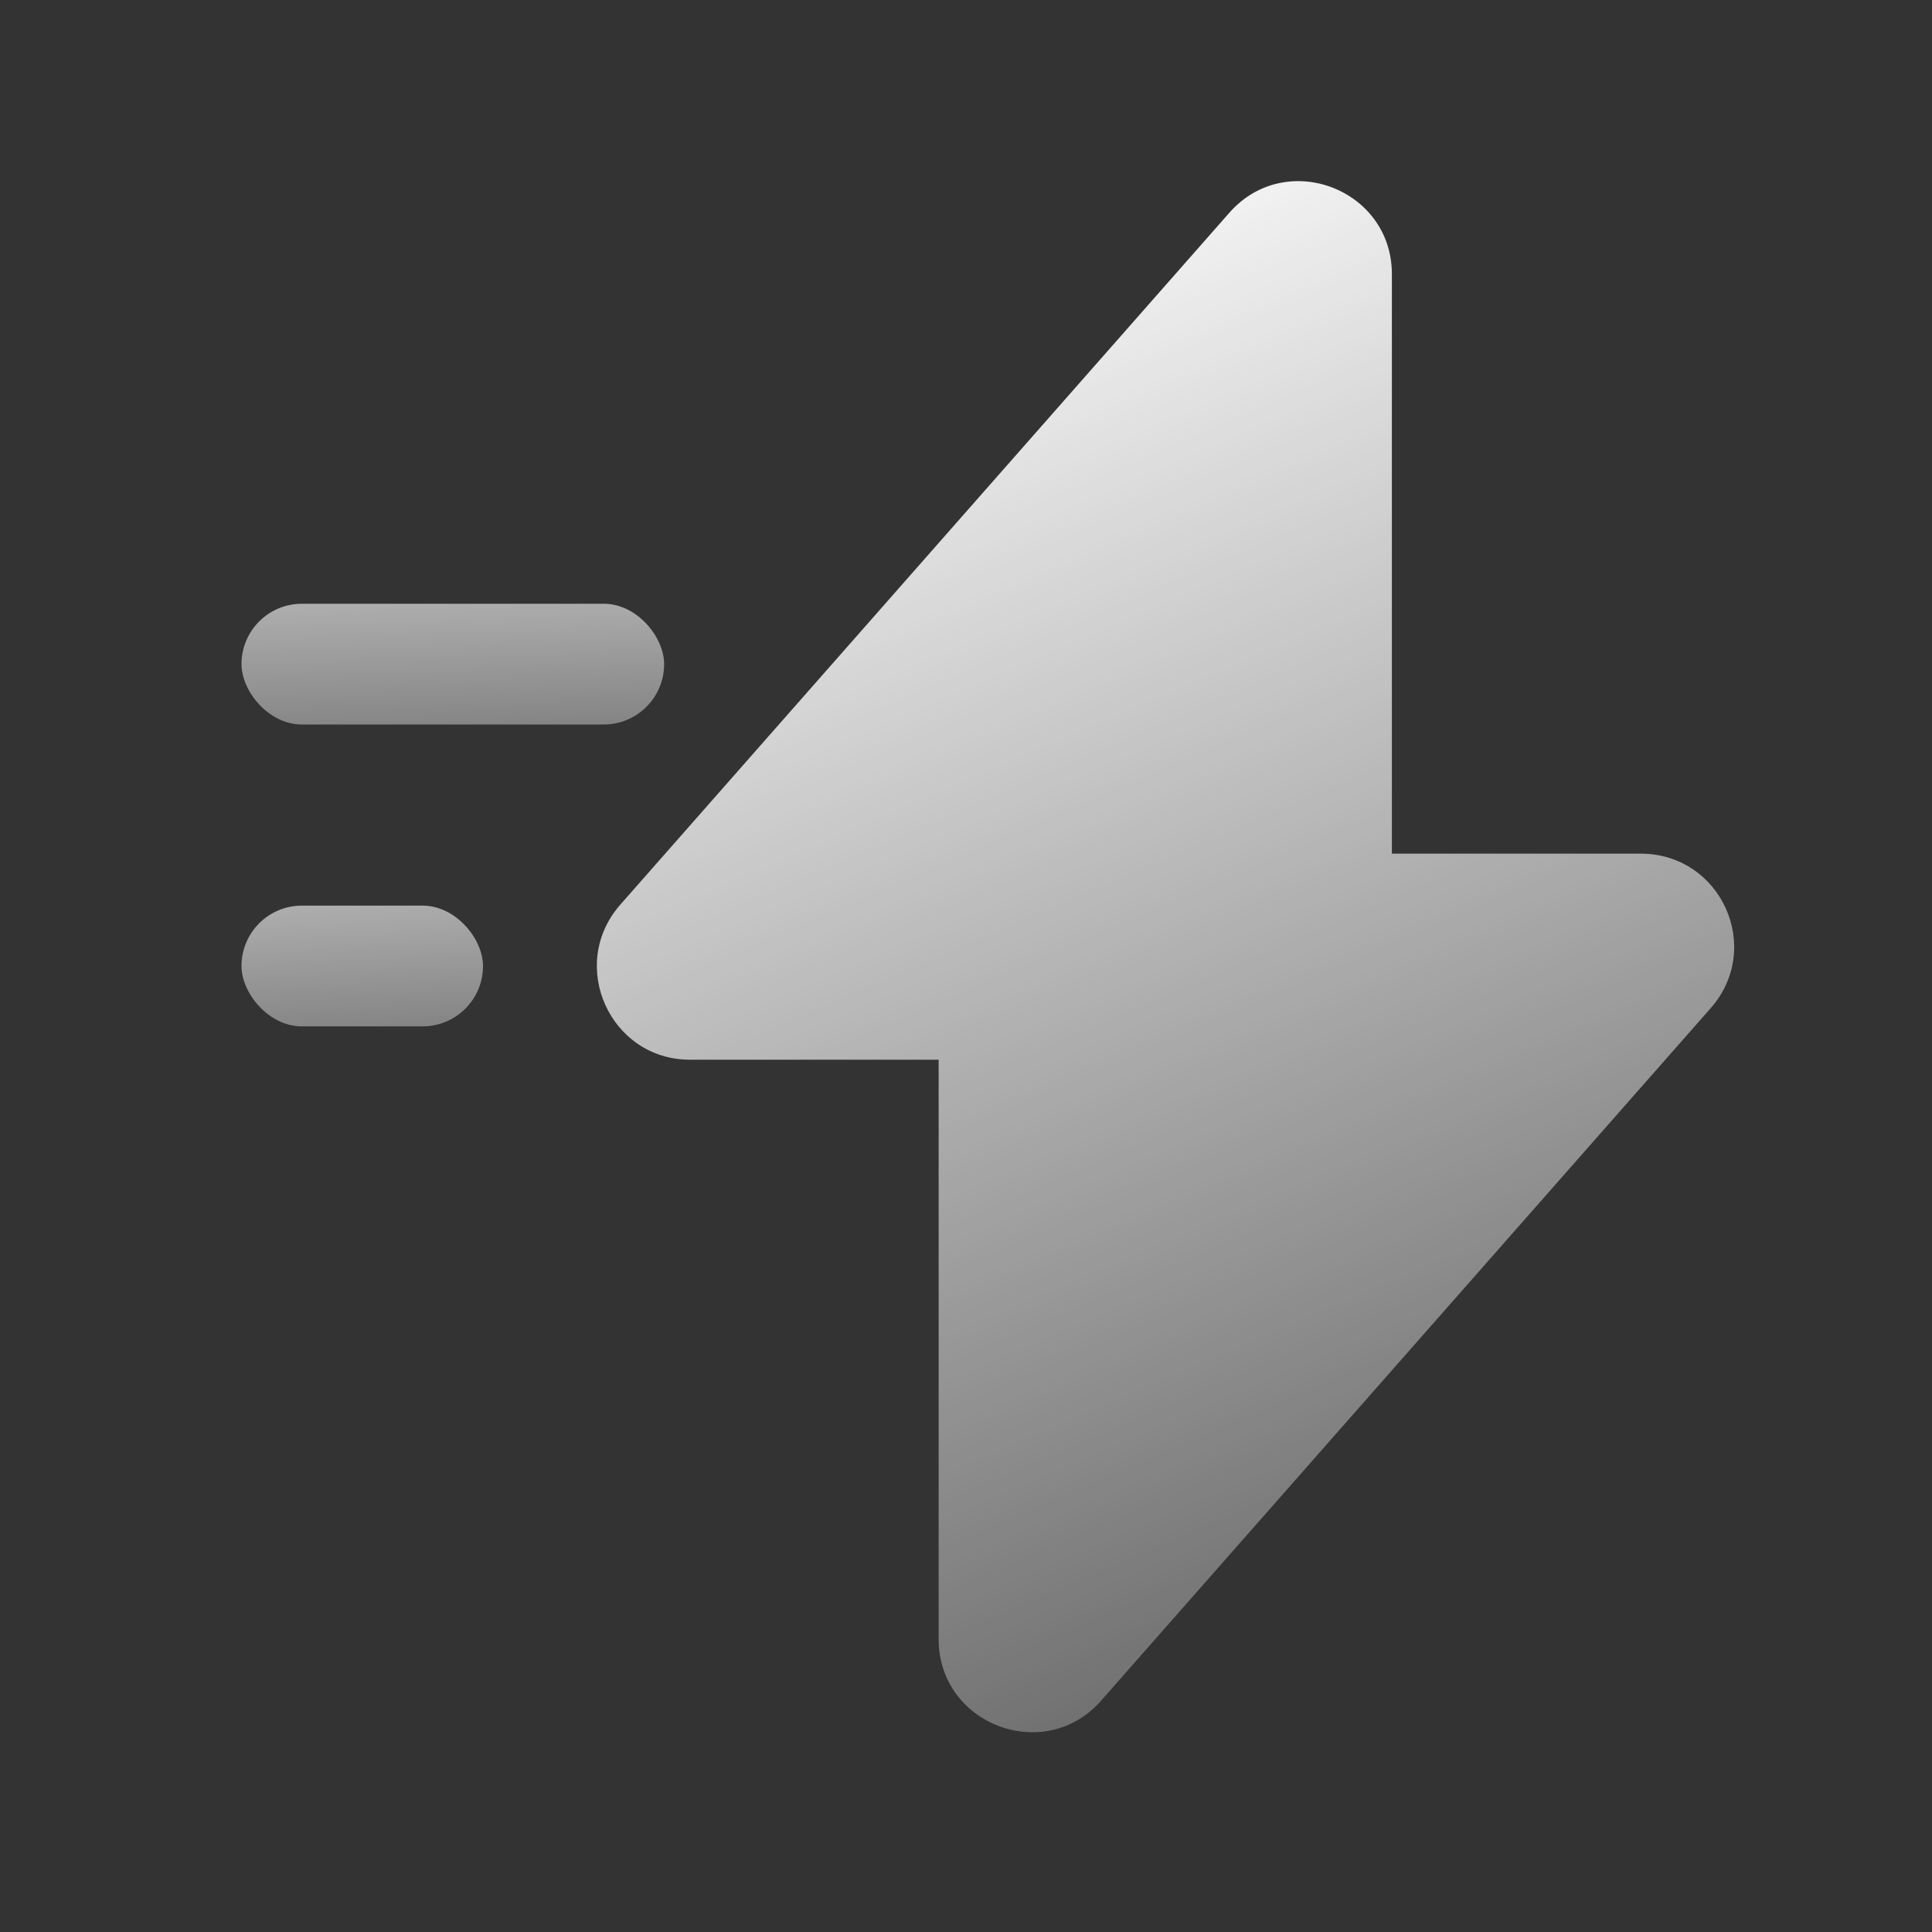 <svg width="32" height="32" viewBox="0 0 32 32" fill="none" xmlns="http://www.w3.org/2000/svg">
<rect x="0" y="0" width="32" height="32" fill="#333333" stroke="none"/>
<g id="Speckflicks">
<g id="vuesax/bold/flash">
<g id="flash">
<g id="Group 427322747">
<path id="Vector" d="M11.427 17.552H15.547V27.152C15.547 28.566 17.307 29.232 18.24 28.166L28.334 16.699C29.214 15.699 28.507 14.139 27.174 14.139H23.054V4.539C23.054 3.126 21.294 2.459 20.36 3.526L10.267 14.992C9.4 15.992 10.107 17.552 11.427 17.552Z" fill="url(#paint0_linear_68_1312)"/>
<rect id="Rectangle 2915" x="4" y="10" width="7" height="2" rx="1" fill="url(#paint1_linear_68_1312)"/>
<rect id="Rectangle 2916" x="4" y="15" width="4" height="2" rx="1" fill="url(#paint2_linear_68_1312)"/>
</g>
</g>
</g>
</g>
<defs>
<linearGradient id="paint0_linear_68_1312" x1="15" y1="3" x2="29" y2="35.5" gradientUnits="userSpaceOnUse">
<stop stop-color="white"/>
<stop offset="1" stop-color="white" stop-opacity="0"/>
</linearGradient>
<linearGradient id="paint1_linear_68_1312" x1="-0.5" y1="6" x2="-0.177" y2="16.483" gradientUnits="userSpaceOnUse">
<stop stop-color="white"/>
<stop offset="1" stop-color="white" stop-opacity="0"/>
</linearGradient>
<linearGradient id="paint2_linear_68_1312" x1="1.429" y1="11" x2="1.993" y2="21.463" gradientUnits="userSpaceOnUse">
<stop stop-color="white"/>
<stop offset="1" stop-color="white" stop-opacity="0"/>
</linearGradient>
</defs>
</svg>
